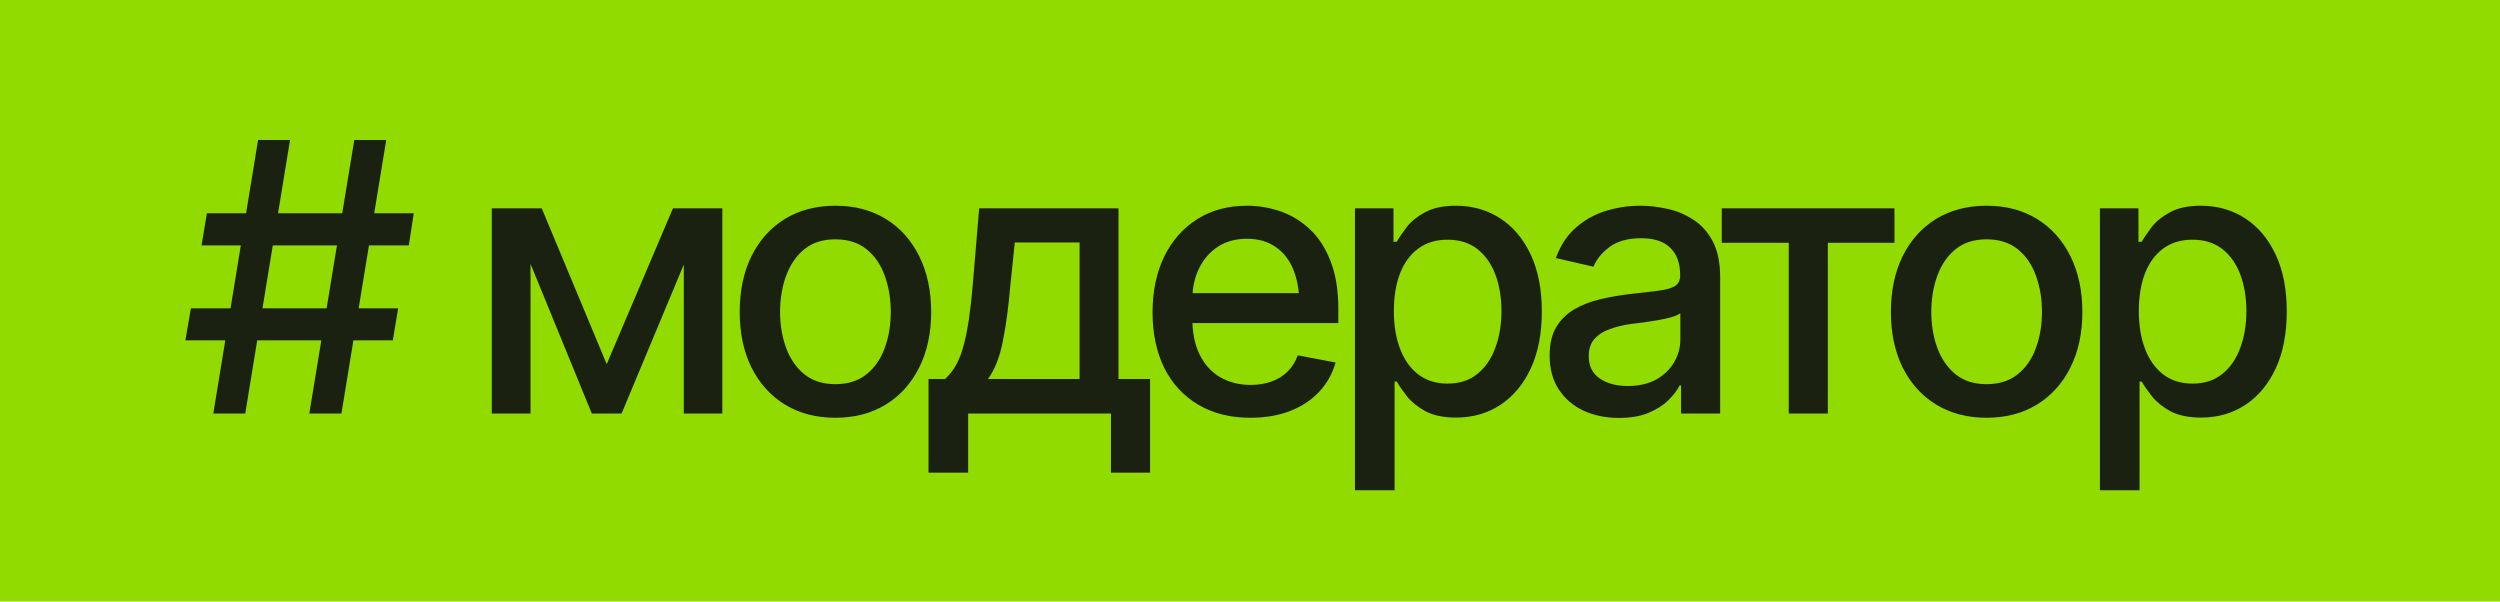 <?xml version="1.0" encoding="UTF-8"?> <svg xmlns="http://www.w3.org/2000/svg" width="133" height="32" viewBox="0 0 133 32" fill="none"><path d="M0 0H133V32H0V0Z" fill="#91DB00"></path><path d="M16.455 22L18.848 7.449H20.547L18.164 22H16.455ZM9.863 18.104L10.156 16.404H21.182L20.898 18.104H9.863ZM11.348 22L13.73 7.449H15.43L13.047 22H11.348ZM10.723 13.055L11.006 11.346H22.012L21.748 13.055H10.723ZM32.277 19.373L35.802 11.082H37.628L33.068 22H31.485L27.013 11.082H28.82L32.277 19.373ZM28.224 11.082V22H26.163V11.082H28.224ZM36.378 22V11.082H38.429V22H36.378ZM44.44 22.225C43.418 22.225 42.523 21.99 41.755 21.521C40.993 21.053 40.401 20.395 39.977 19.549C39.561 18.703 39.352 17.719 39.352 16.6C39.352 15.467 39.561 14.477 39.977 13.631C40.401 12.778 40.993 12.117 41.755 11.648C42.523 11.18 43.418 10.945 44.44 10.945C45.469 10.945 46.364 11.18 47.126 11.648C47.888 12.117 48.48 12.778 48.903 13.631C49.326 14.477 49.538 15.467 49.538 16.6C49.538 17.719 49.326 18.703 48.903 19.549C48.48 20.395 47.888 21.053 47.126 21.521C46.364 21.99 45.469 22.225 44.44 22.225ZM44.44 20.438C45.111 20.438 45.664 20.262 46.1 19.91C46.537 19.559 46.859 19.093 47.067 18.514C47.282 17.928 47.389 17.29 47.389 16.6C47.389 15.896 47.282 15.252 47.067 14.666C46.859 14.08 46.537 13.611 46.1 13.26C45.664 12.908 45.111 12.732 44.44 12.732C43.776 12.732 43.226 12.908 42.79 13.26C42.36 13.611 42.038 14.08 41.823 14.666C41.608 15.252 41.501 15.896 41.501 16.6C41.501 17.29 41.608 17.928 41.823 18.514C42.038 19.093 42.36 19.559 42.79 19.91C43.226 20.262 43.776 20.438 44.44 20.438ZM49.397 25.145V20.164H50.276C50.504 19.956 50.699 19.708 50.862 19.422C51.025 19.129 51.158 18.784 51.262 18.387C51.373 17.983 51.467 17.518 51.545 16.99C51.623 16.463 51.692 15.854 51.75 15.164L52.092 11.082H59.504V20.164H61.184V25.145H59.104V22H51.506V25.145H49.397ZM52.561 20.164H57.434V12.898H53.987L53.752 15.164C53.655 16.316 53.521 17.312 53.352 18.152C53.189 18.986 52.925 19.656 52.561 20.164ZM66.522 22.225C65.454 22.225 64.529 21.994 63.748 21.531C62.967 21.069 62.365 20.418 61.941 19.578C61.525 18.732 61.316 17.745 61.316 16.619C61.316 15.499 61.522 14.513 61.932 13.66C62.348 12.807 62.931 12.143 63.68 11.668C64.435 11.186 65.32 10.945 66.336 10.945C66.954 10.945 67.553 11.046 68.133 11.248C68.712 11.45 69.233 11.769 69.695 12.205C70.158 12.641 70.522 13.208 70.789 13.904C71.062 14.601 71.199 15.441 71.199 16.424V17.186H62.518V15.594H70.106L69.119 16.121C69.119 15.45 69.015 14.858 68.807 14.344C68.598 13.829 68.286 13.429 67.869 13.143C67.459 12.85 66.948 12.703 66.336 12.703C65.724 12.703 65.2 12.85 64.764 13.143C64.334 13.435 64.005 13.823 63.777 14.305C63.55 14.787 63.435 15.314 63.435 15.887V16.971C63.435 17.719 63.566 18.354 63.826 18.875C64.087 19.396 64.448 19.793 64.91 20.066C65.379 20.34 65.922 20.477 66.541 20.477C66.945 20.477 67.309 20.418 67.635 20.301C67.967 20.184 68.253 20.008 68.494 19.773C68.735 19.539 68.917 19.249 69.041 18.904L71.053 19.285C70.89 19.871 70.603 20.385 70.193 20.828C69.783 21.271 69.266 21.616 68.641 21.863C68.022 22.104 67.316 22.225 66.522 22.225ZM72.084 26.082V11.082H74.134V12.859H74.31C74.44 12.632 74.619 12.368 74.847 12.068C75.082 11.769 75.407 11.508 75.824 11.287C76.24 11.059 76.784 10.945 77.455 10.945C78.334 10.945 79.115 11.167 79.798 11.609C80.489 12.052 81.032 12.693 81.429 13.533C81.826 14.373 82.025 15.385 82.025 16.57C82.025 17.742 81.83 18.751 81.439 19.598C81.048 20.438 80.508 21.085 79.818 21.541C79.134 21.99 78.35 22.215 77.465 22.215C76.807 22.215 76.266 22.104 75.843 21.883C75.427 21.655 75.098 21.391 74.857 21.092C74.623 20.792 74.44 20.529 74.31 20.301H74.193V26.082H72.084ZM77.005 20.408C77.637 20.408 78.164 20.239 78.588 19.9C79.011 19.562 79.33 19.103 79.544 18.523C79.766 17.938 79.877 17.28 79.877 16.551C79.877 15.828 79.769 15.18 79.554 14.607C79.34 14.034 79.02 13.582 78.597 13.25C78.174 12.918 77.644 12.752 77.005 12.752C76.387 12.752 75.866 12.912 75.443 13.23C75.02 13.543 74.698 13.986 74.476 14.559C74.261 15.125 74.154 15.789 74.154 16.551C74.154 17.312 74.265 17.983 74.486 18.562C74.707 19.142 75.03 19.594 75.453 19.92C75.882 20.245 76.4 20.408 77.005 20.408ZM86.132 22.234C85.442 22.234 84.817 22.107 84.257 21.854C83.697 21.593 83.254 21.215 82.929 20.721C82.603 20.226 82.441 19.624 82.441 18.914C82.441 18.296 82.558 17.791 82.792 17.4C83.033 17.003 83.355 16.688 83.759 16.453C84.163 16.219 84.612 16.043 85.107 15.926C85.601 15.809 86.109 15.717 86.63 15.652C87.288 15.581 87.818 15.519 88.222 15.467C88.626 15.415 88.918 15.333 89.101 15.223C89.29 15.105 89.384 14.92 89.384 14.666V14.617C89.384 13.999 89.208 13.52 88.857 13.182C88.512 12.843 87.997 12.674 87.314 12.674C86.604 12.674 86.041 12.83 85.624 13.143C85.214 13.449 84.931 13.797 84.775 14.188L82.773 13.729C83.013 13.065 83.362 12.531 83.818 12.127C84.28 11.717 84.807 11.417 85.4 11.229C85.999 11.04 86.624 10.945 87.275 10.945C87.711 10.945 88.173 10.997 88.661 11.102C89.15 11.199 89.609 11.385 90.038 11.658C90.475 11.925 90.829 12.309 91.103 12.81C91.376 13.312 91.513 13.96 91.513 14.754V22H89.433V20.506H89.355C89.225 20.773 89.019 21.04 88.74 21.307C88.466 21.574 88.115 21.795 87.685 21.971C87.255 22.146 86.737 22.234 86.132 22.234ZM86.591 20.535C87.183 20.535 87.688 20.421 88.105 20.193C88.521 19.959 88.84 19.653 89.062 19.275C89.283 18.898 89.394 18.497 89.394 18.074V16.658C89.316 16.73 89.169 16.798 88.954 16.863C88.74 16.928 88.495 16.984 88.222 17.029C87.948 17.075 87.681 17.117 87.421 17.156C87.161 17.189 86.943 17.215 86.767 17.234C86.357 17.293 85.982 17.384 85.644 17.508C85.305 17.625 85.032 17.801 84.823 18.035C84.622 18.263 84.521 18.566 84.521 18.943C84.521 19.471 84.716 19.868 85.107 20.135C85.497 20.402 85.992 20.535 86.591 20.535ZM91.597 12.918V11.082H100.786V12.918H97.241V22H95.161V12.918H91.597ZM105.684 22.225C104.662 22.225 103.767 21.99 102.998 21.521C102.237 21.053 101.644 20.395 101.221 19.549C100.804 18.703 100.596 17.719 100.596 16.6C100.596 15.467 100.804 14.477 101.221 13.631C101.644 12.778 102.237 12.117 102.998 11.648C103.767 11.18 104.662 10.945 105.684 10.945C106.713 10.945 107.608 11.18 108.37 11.648C109.131 12.117 109.724 12.778 110.147 13.631C110.57 14.477 110.782 15.467 110.782 16.6C110.782 17.719 110.57 18.703 110.147 19.549C109.724 20.395 109.131 21.053 108.37 21.521C107.608 21.99 106.713 22.225 105.684 22.225ZM105.684 20.438C106.355 20.438 106.908 20.262 107.344 19.91C107.78 19.559 108.103 19.093 108.311 18.514C108.526 17.928 108.633 17.29 108.633 16.6C108.633 15.896 108.526 15.252 108.311 14.666C108.103 14.08 107.78 13.611 107.344 13.26C106.908 12.908 106.355 12.732 105.684 12.732C105.02 12.732 104.47 12.908 104.034 13.26C103.604 13.611 103.282 14.08 103.067 14.666C102.852 15.252 102.745 15.896 102.745 16.6C102.745 17.29 102.852 17.928 103.067 18.514C103.282 19.093 103.604 19.559 104.034 19.91C104.47 20.262 105.02 20.438 105.684 20.438ZM111.715 26.082V11.082H113.766V12.859H113.941C114.072 12.632 114.251 12.368 114.479 12.068C114.713 11.769 115.038 11.508 115.455 11.287C115.872 11.059 116.415 10.945 117.086 10.945C117.965 10.945 118.746 11.167 119.43 11.609C120.12 12.052 120.663 12.693 121.061 13.533C121.458 14.373 121.656 15.385 121.656 16.57C121.656 17.742 121.461 18.751 121.07 19.598C120.68 20.438 120.139 21.085 119.449 21.541C118.766 21.99 117.981 22.215 117.096 22.215C116.438 22.215 115.898 22.104 115.475 21.883C115.058 21.655 114.729 21.391 114.488 21.092C114.254 20.792 114.072 20.529 113.941 20.301H113.824V26.082H111.715ZM116.637 20.408C117.268 20.408 117.796 20.239 118.219 19.9C118.642 19.562 118.961 19.103 119.176 18.523C119.397 17.938 119.508 17.28 119.508 16.551C119.508 15.828 119.4 15.18 119.186 14.607C118.971 14.034 118.652 13.582 118.229 13.25C117.805 12.918 117.275 12.752 116.637 12.752C116.018 12.752 115.497 12.912 115.074 13.23C114.651 13.543 114.329 13.986 114.107 14.559C113.893 15.125 113.785 15.789 113.785 16.551C113.785 17.312 113.896 17.983 114.117 18.562C114.339 19.142 114.661 19.594 115.084 19.92C115.514 20.245 116.031 20.408 116.637 20.408Z" fill="#1B2110"></path></svg> 